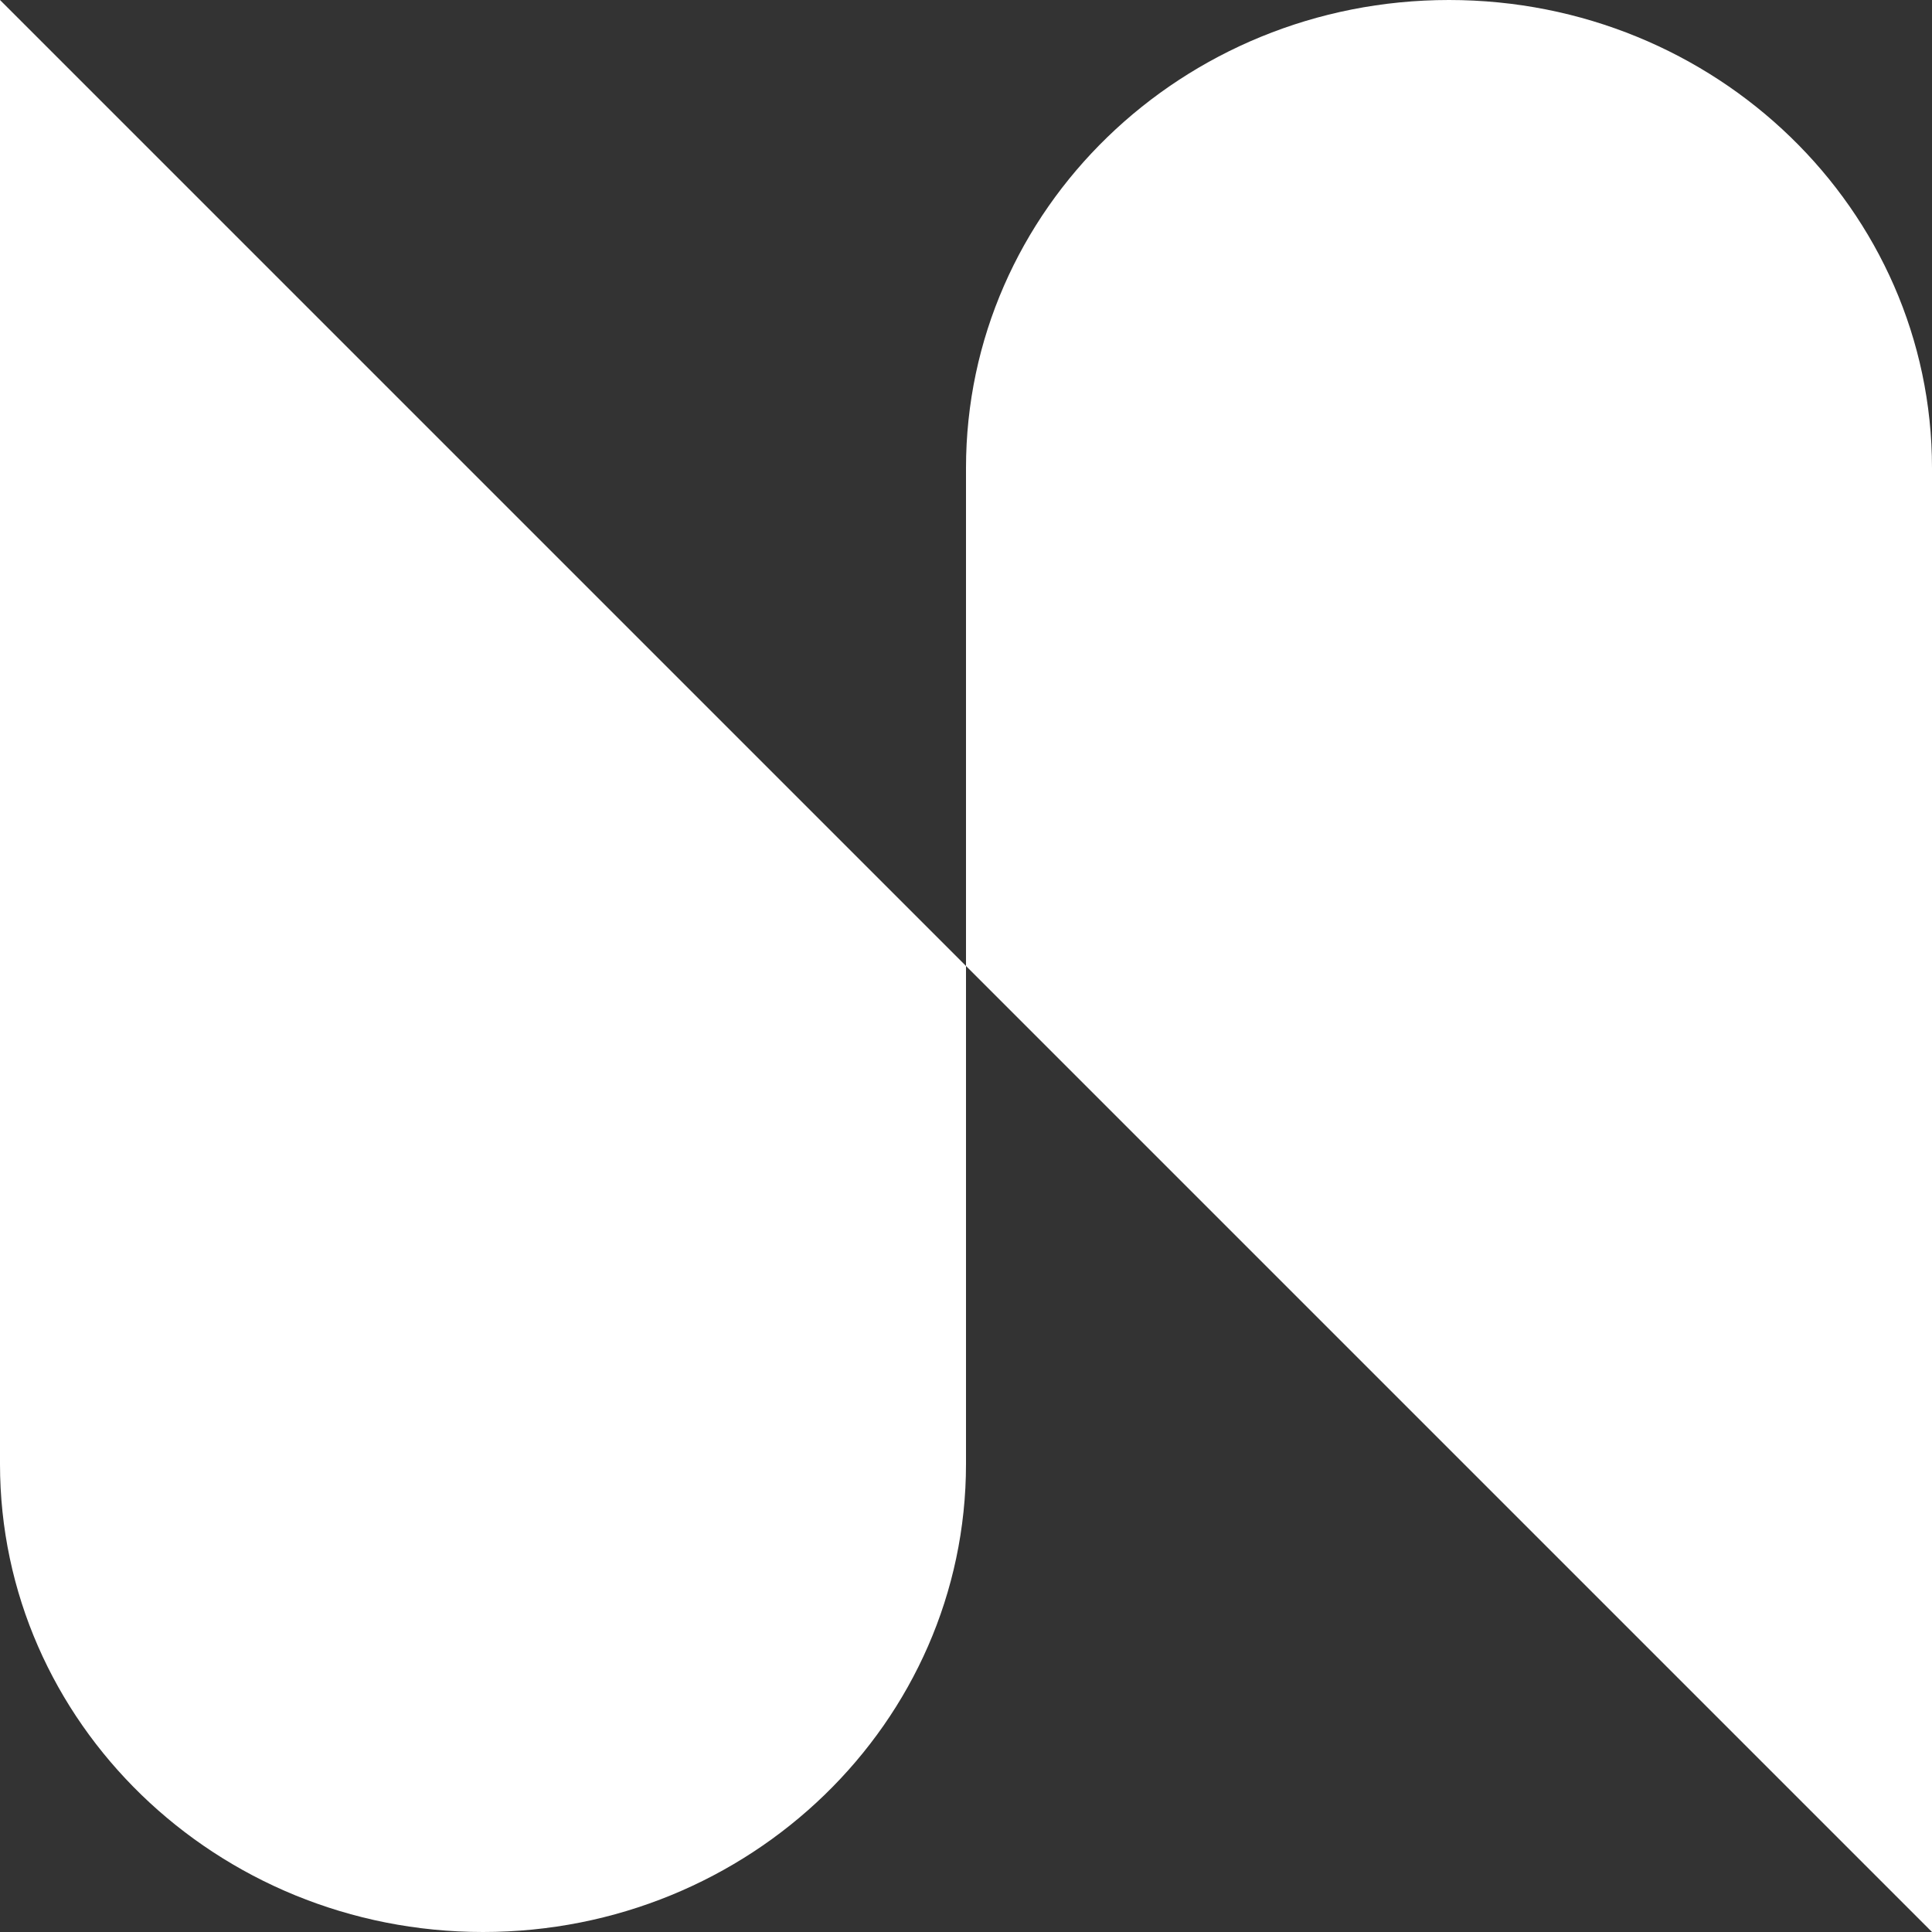 <svg width="21" height="21" viewBox="0 0 21 21" fill="none" xmlns="http://www.w3.org/2000/svg">
<rect x="0" y="0" width="21" height="21" fill="#333333" stroke="none"/>
<path fill-rule="evenodd" clip-rule="evenodd" d="M0 15.913V0L21 21V5.087C21 2.277 18.65 0 15.75 0H15.75C12.85 0 10.5 2.277 10.5 5.087V15.913C10.5 18.722 8.15 21 5.25 21C2.351 21 0 18.722 0 15.913" fill="white"/>
</svg>
